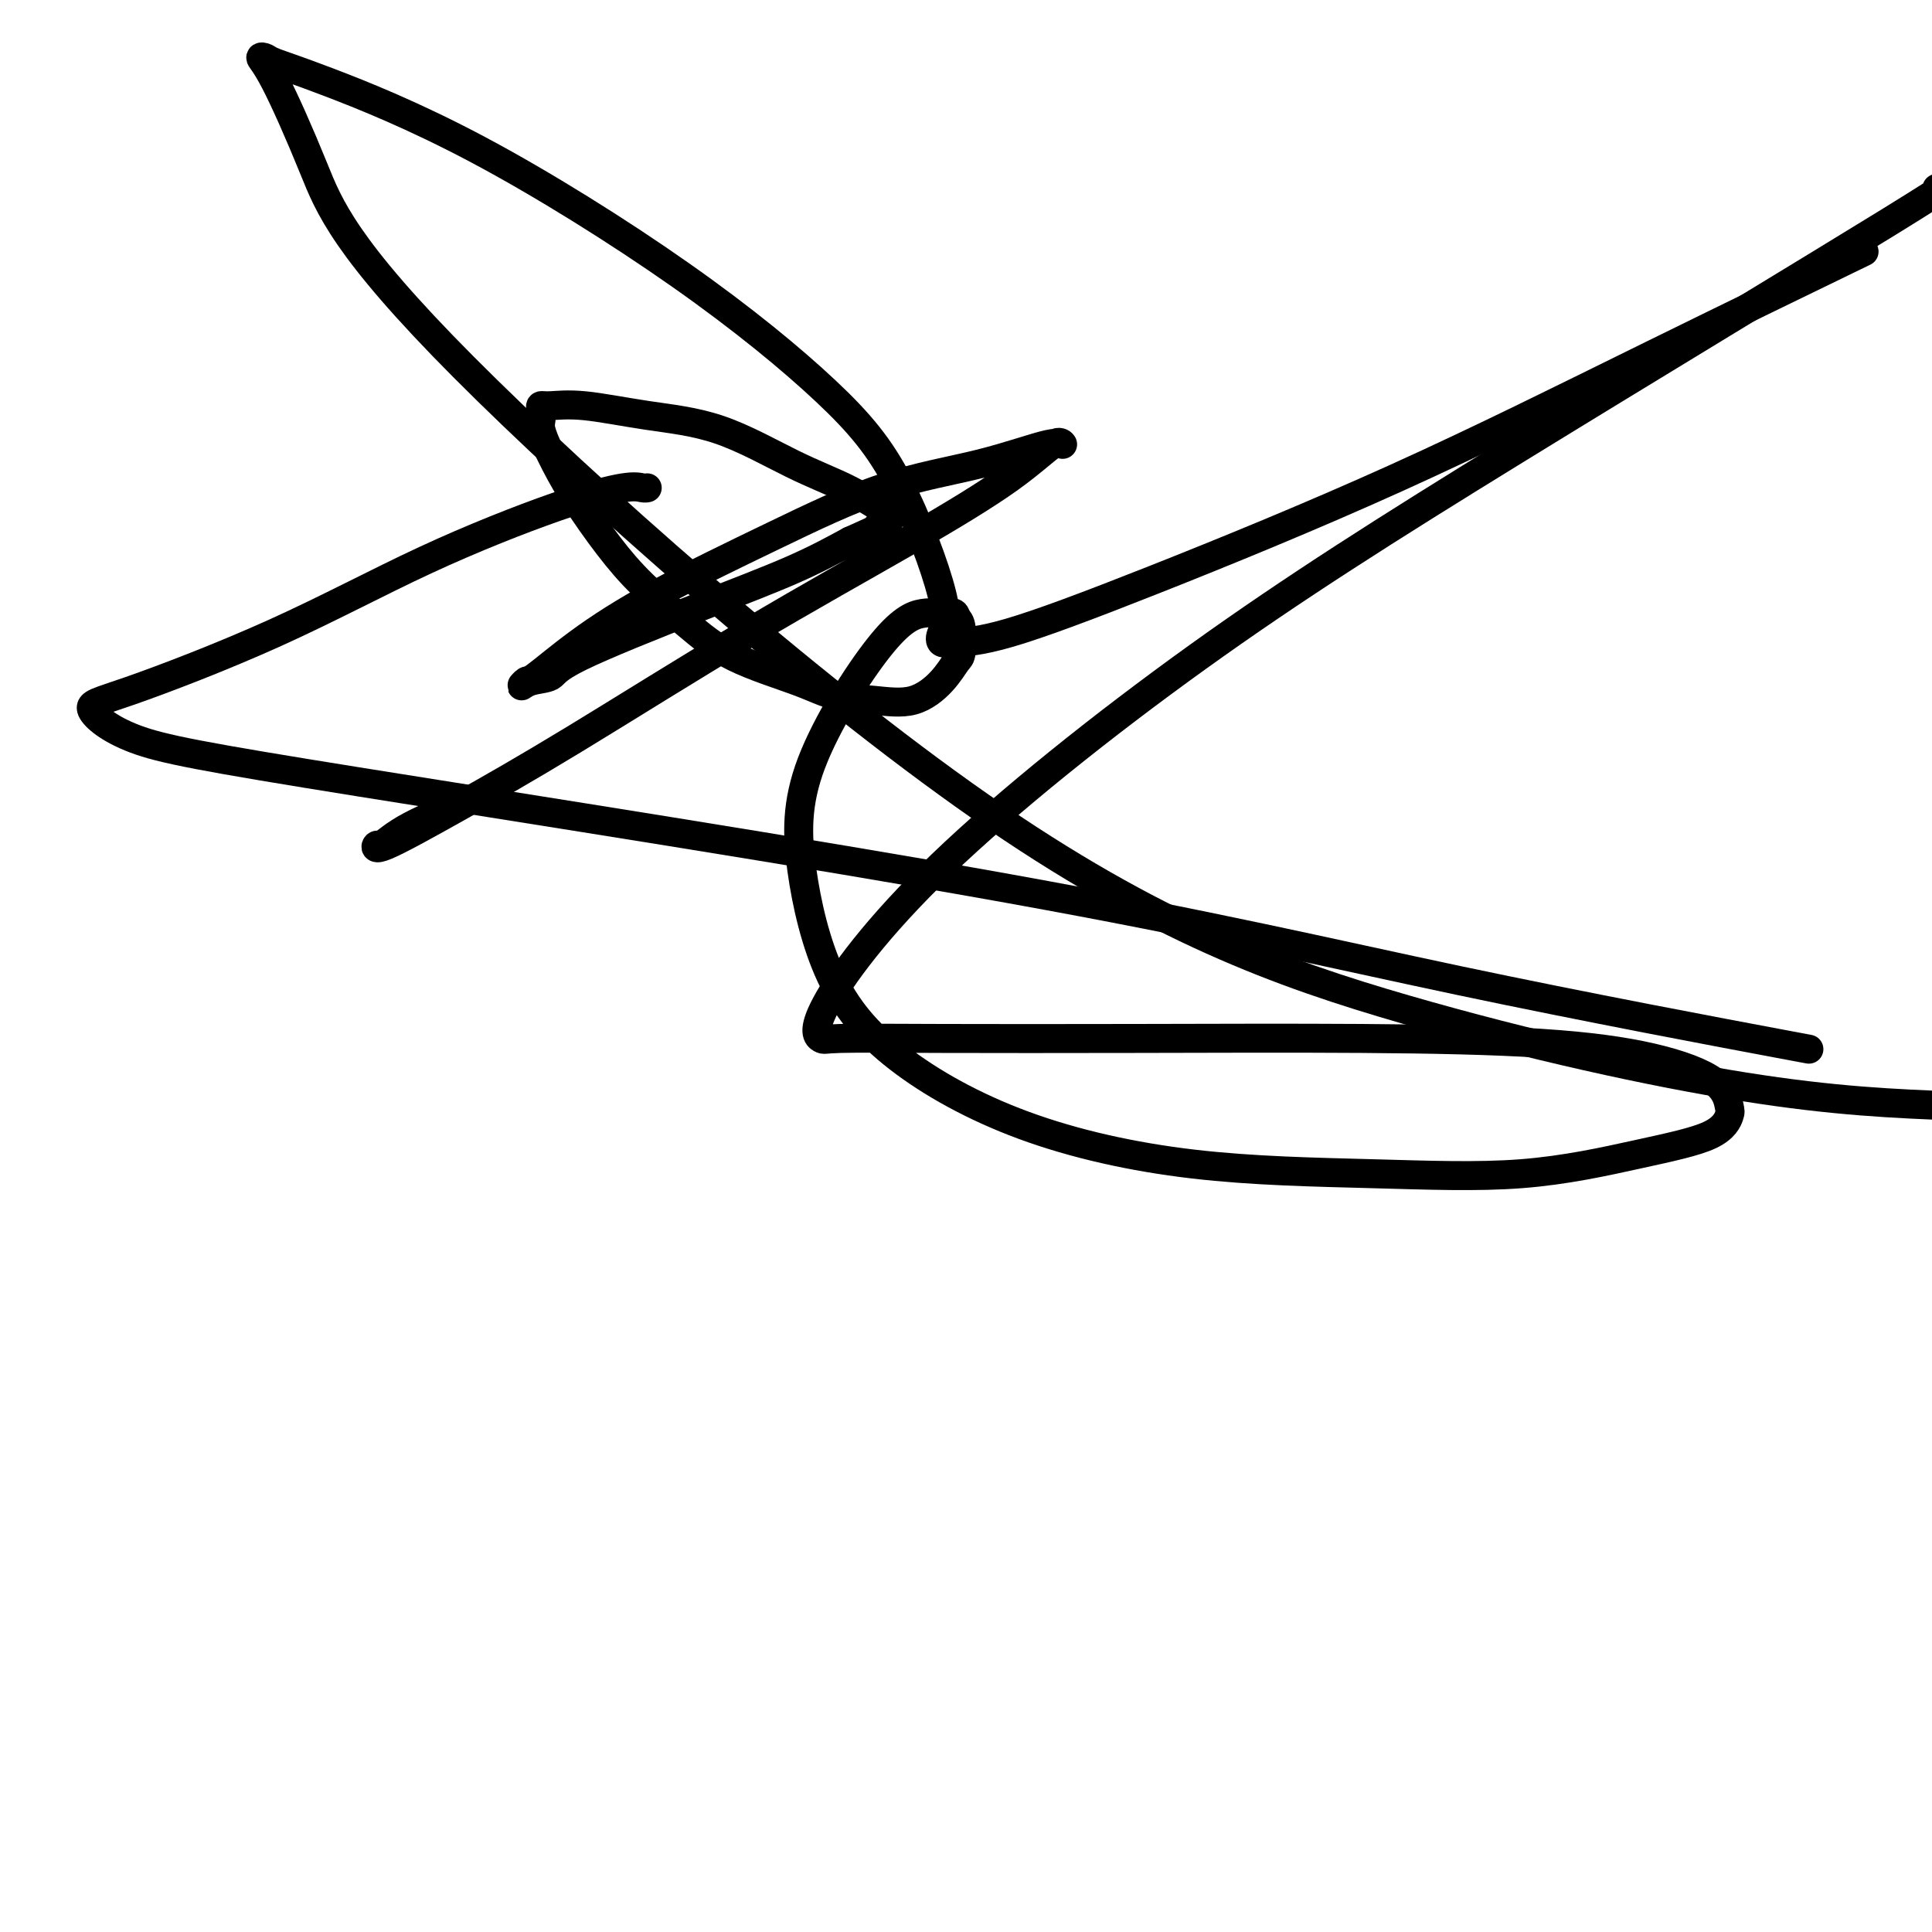<svg viewBox='0 0 400 400' version='1.1' xmlns='http://www.w3.org/2000/svg' xmlns:xlink='http://www.w3.org/1999/xlink'><g fill='none' stroke='#000000' stroke-width='6' stroke-linecap='round' stroke-linejoin='round'><path d='M99,165c-5.261,2.071 -10.522,4.142 -14,6c-3.478,1.858 -5.172,3.504 -6,4c-0.828,0.496 -0.788,-0.157 -1,0c-0.212,0.157 -0.675,1.125 2,0c2.675,-1.125 8.488,-4.342 15,-8c6.512,-3.658 13.723,-7.756 24,-14c10.277,-6.244 23.619,-14.635 36,-22c12.381,-7.365 23.799,-13.704 33,-19c9.201,-5.296 16.183,-9.551 21,-13c4.817,-3.449 7.469,-6.093 9,-7c1.531,-0.907 1.942,-0.075 2,0c0.058,0.075 -0.239,-0.605 -3,0c-2.761,0.605 -7.988,2.497 -14,4c-6.012,1.503 -12.809,2.617 -20,5c-7.191,2.383 -14.777,6.035 -23,10c-8.223,3.965 -17.084,8.244 -24,12c-6.916,3.756 -11.888,6.989 -16,10c-4.112,3.011 -7.364,5.800 -9,7c-1.636,1.200 -1.654,0.812 -2,1c-0.346,0.188 -1.018,0.951 -1,1c0.018,0.049 0.727,-0.618 2,-1c1.273,-0.382 3.109,-0.481 4,-1c0.891,-0.519 0.837,-1.459 6,-4c5.163,-2.541 15.544,-6.684 24,-10c8.456,-3.316 14.987,-5.805 20,-8c5.013,-2.195 8.506,-4.098 12,-6'/><path d='M176,112c11.817,-5.292 7.358,-3.521 6,-3c-1.358,0.521 0.385,-0.209 1,-1c0.615,-0.791 0.104,-1.644 0,-2c-0.104,-0.356 0.201,-0.216 -1,-1c-1.201,-0.784 -3.908,-2.491 -7,-4c-3.092,-1.509 -6.568,-2.821 -11,-5c-4.432,-2.179 -9.818,-5.225 -15,-7c-5.182,-1.775 -10.159,-2.277 -15,-3c-4.841,-0.723 -9.546,-1.665 -13,-2c-3.454,-0.335 -5.659,-0.061 -7,0c-1.341,0.061 -1.819,-0.091 -2,0c-0.181,0.091 -0.063,0.424 0,1c0.063,0.576 0.073,1.393 0,2c-0.073,0.607 -0.228,1.002 0,2c0.228,0.998 0.841,2.600 2,5c1.159,2.400 2.865,5.600 5,9c2.135,3.400 4.698,7.000 7,10c2.302,3.000 4.342,5.399 7,8c2.658,2.601 5.933,5.404 9,8c3.067,2.596 5.925,4.986 10,7c4.075,2.014 9.367,3.653 13,5c3.633,1.347 5.607,2.403 8,3c2.393,0.597 5.205,0.735 8,1c2.795,0.265 5.573,0.656 8,0c2.427,-0.656 4.504,-2.361 6,-4c1.496,-1.639 2.411,-3.213 3,-4c0.589,-0.787 0.851,-0.789 1,-2c0.149,-1.211 0.185,-3.632 0,-5c-0.185,-1.368 -0.593,-1.684 -1,-2'/><path d='M198,128c-0.238,-1.590 -0.834,-1.064 -2,-1c-1.166,0.064 -2.901,-0.335 -5,0c-2.099,0.335 -4.560,1.405 -9,7c-4.440,5.595 -10.857,15.715 -14,24c-3.143,8.285 -3.012,14.734 -2,22c1.012,7.266 2.905,15.347 6,22c3.095,6.653 7.393,11.877 14,17c6.607,5.123 15.523,10.145 26,14c10.477,3.855 22.515,6.542 35,8c12.485,1.458 25.415,1.687 37,2c11.585,0.313 21.823,0.711 31,0c9.177,-0.711 17.294,-2.531 24,-4c6.706,-1.469 12.002,-2.588 15,-4c2.998,-1.412 3.697,-3.117 4,-4c0.303,-0.883 0.209,-0.944 0,-2c-0.209,-1.056 -0.532,-3.106 -3,-5c-2.468,-1.894 -7.080,-3.632 -13,-5c-5.920,-1.368 -13.149,-2.367 -23,-3c-9.851,-0.633 -22.326,-0.900 -37,-1c-14.674,-0.100 -31.549,-0.033 -47,0c-15.451,0.033 -29.478,0.033 -40,0c-10.522,-0.033 -17.540,-0.099 -21,0c-3.460,0.099 -3.362,0.364 -4,0c-0.638,-0.364 -2.012,-1.357 1,-7c3.012,-5.643 10.409,-15.935 24,-29c13.591,-13.065 33.375,-28.904 53,-43c19.625,-14.096 39.091,-26.449 66,-43c26.909,-16.551 61.260,-37.300 77,-47c15.740,-9.700 12.870,-8.350 10,-7'/><path d='M382,54c3.412,-1.654 6.825,-3.309 0,0c-6.825,3.309 -23.887,11.580 -41,20c-17.113,8.420 -34.277,16.989 -52,25c-17.723,8.011 -36.004,15.462 -50,21c-13.996,5.538 -23.705,9.161 -30,11c-6.295,1.839 -9.175,1.892 -11,2c-1.825,0.108 -2.594,0.271 -3,0c-0.406,-0.271 -0.449,-0.977 0,-2c0.449,-1.023 1.390,-2.365 0,-8c-1.390,-5.635 -5.110,-15.565 -9,-23c-3.890,-7.435 -7.949,-12.377 -15,-19c-7.051,-6.623 -17.093,-14.927 -30,-24c-12.907,-9.073 -28.679,-18.916 -42,-26c-13.321,-7.084 -24.191,-11.409 -31,-14c-6.809,-2.591 -9.557,-3.448 -11,-4c-1.443,-0.552 -1.581,-0.798 -2,-1c-0.419,-0.202 -1.118,-0.361 -1,0c0.118,0.361 1.052,1.243 3,5c1.948,3.757 4.910,10.389 8,18c3.090,7.611 6.309,16.200 31,41c24.691,24.800 70.855,65.812 107,91c36.145,25.188 62.270,34.550 88,42c25.730,7.450 51.066,12.986 70,16c18.934,3.014 31.467,3.507 44,4'/><path d='M368,216c5.645,1.058 11.290,2.116 0,0c-11.290,-2.116 -39.515,-7.407 -66,-13c-26.485,-5.593 -51.230,-11.487 -93,-19c-41.770,-7.513 -100.565,-16.645 -134,-22c-33.435,-5.355 -41.509,-6.934 -47,-9c-5.491,-2.066 -8.400,-4.618 -9,-6c-0.600,-1.382 1.109,-1.593 8,-4c6.891,-2.407 18.963,-7.009 30,-12c11.037,-4.991 21.038,-10.371 31,-15c9.962,-4.629 19.885,-8.508 27,-11c7.115,-2.492 11.423,-3.596 14,-4c2.577,-0.404 3.425,-0.109 4,0c0.575,0.109 0.879,0.031 1,0c0.121,-0.031 0.061,-0.016 0,0'/></g>
</svg>
